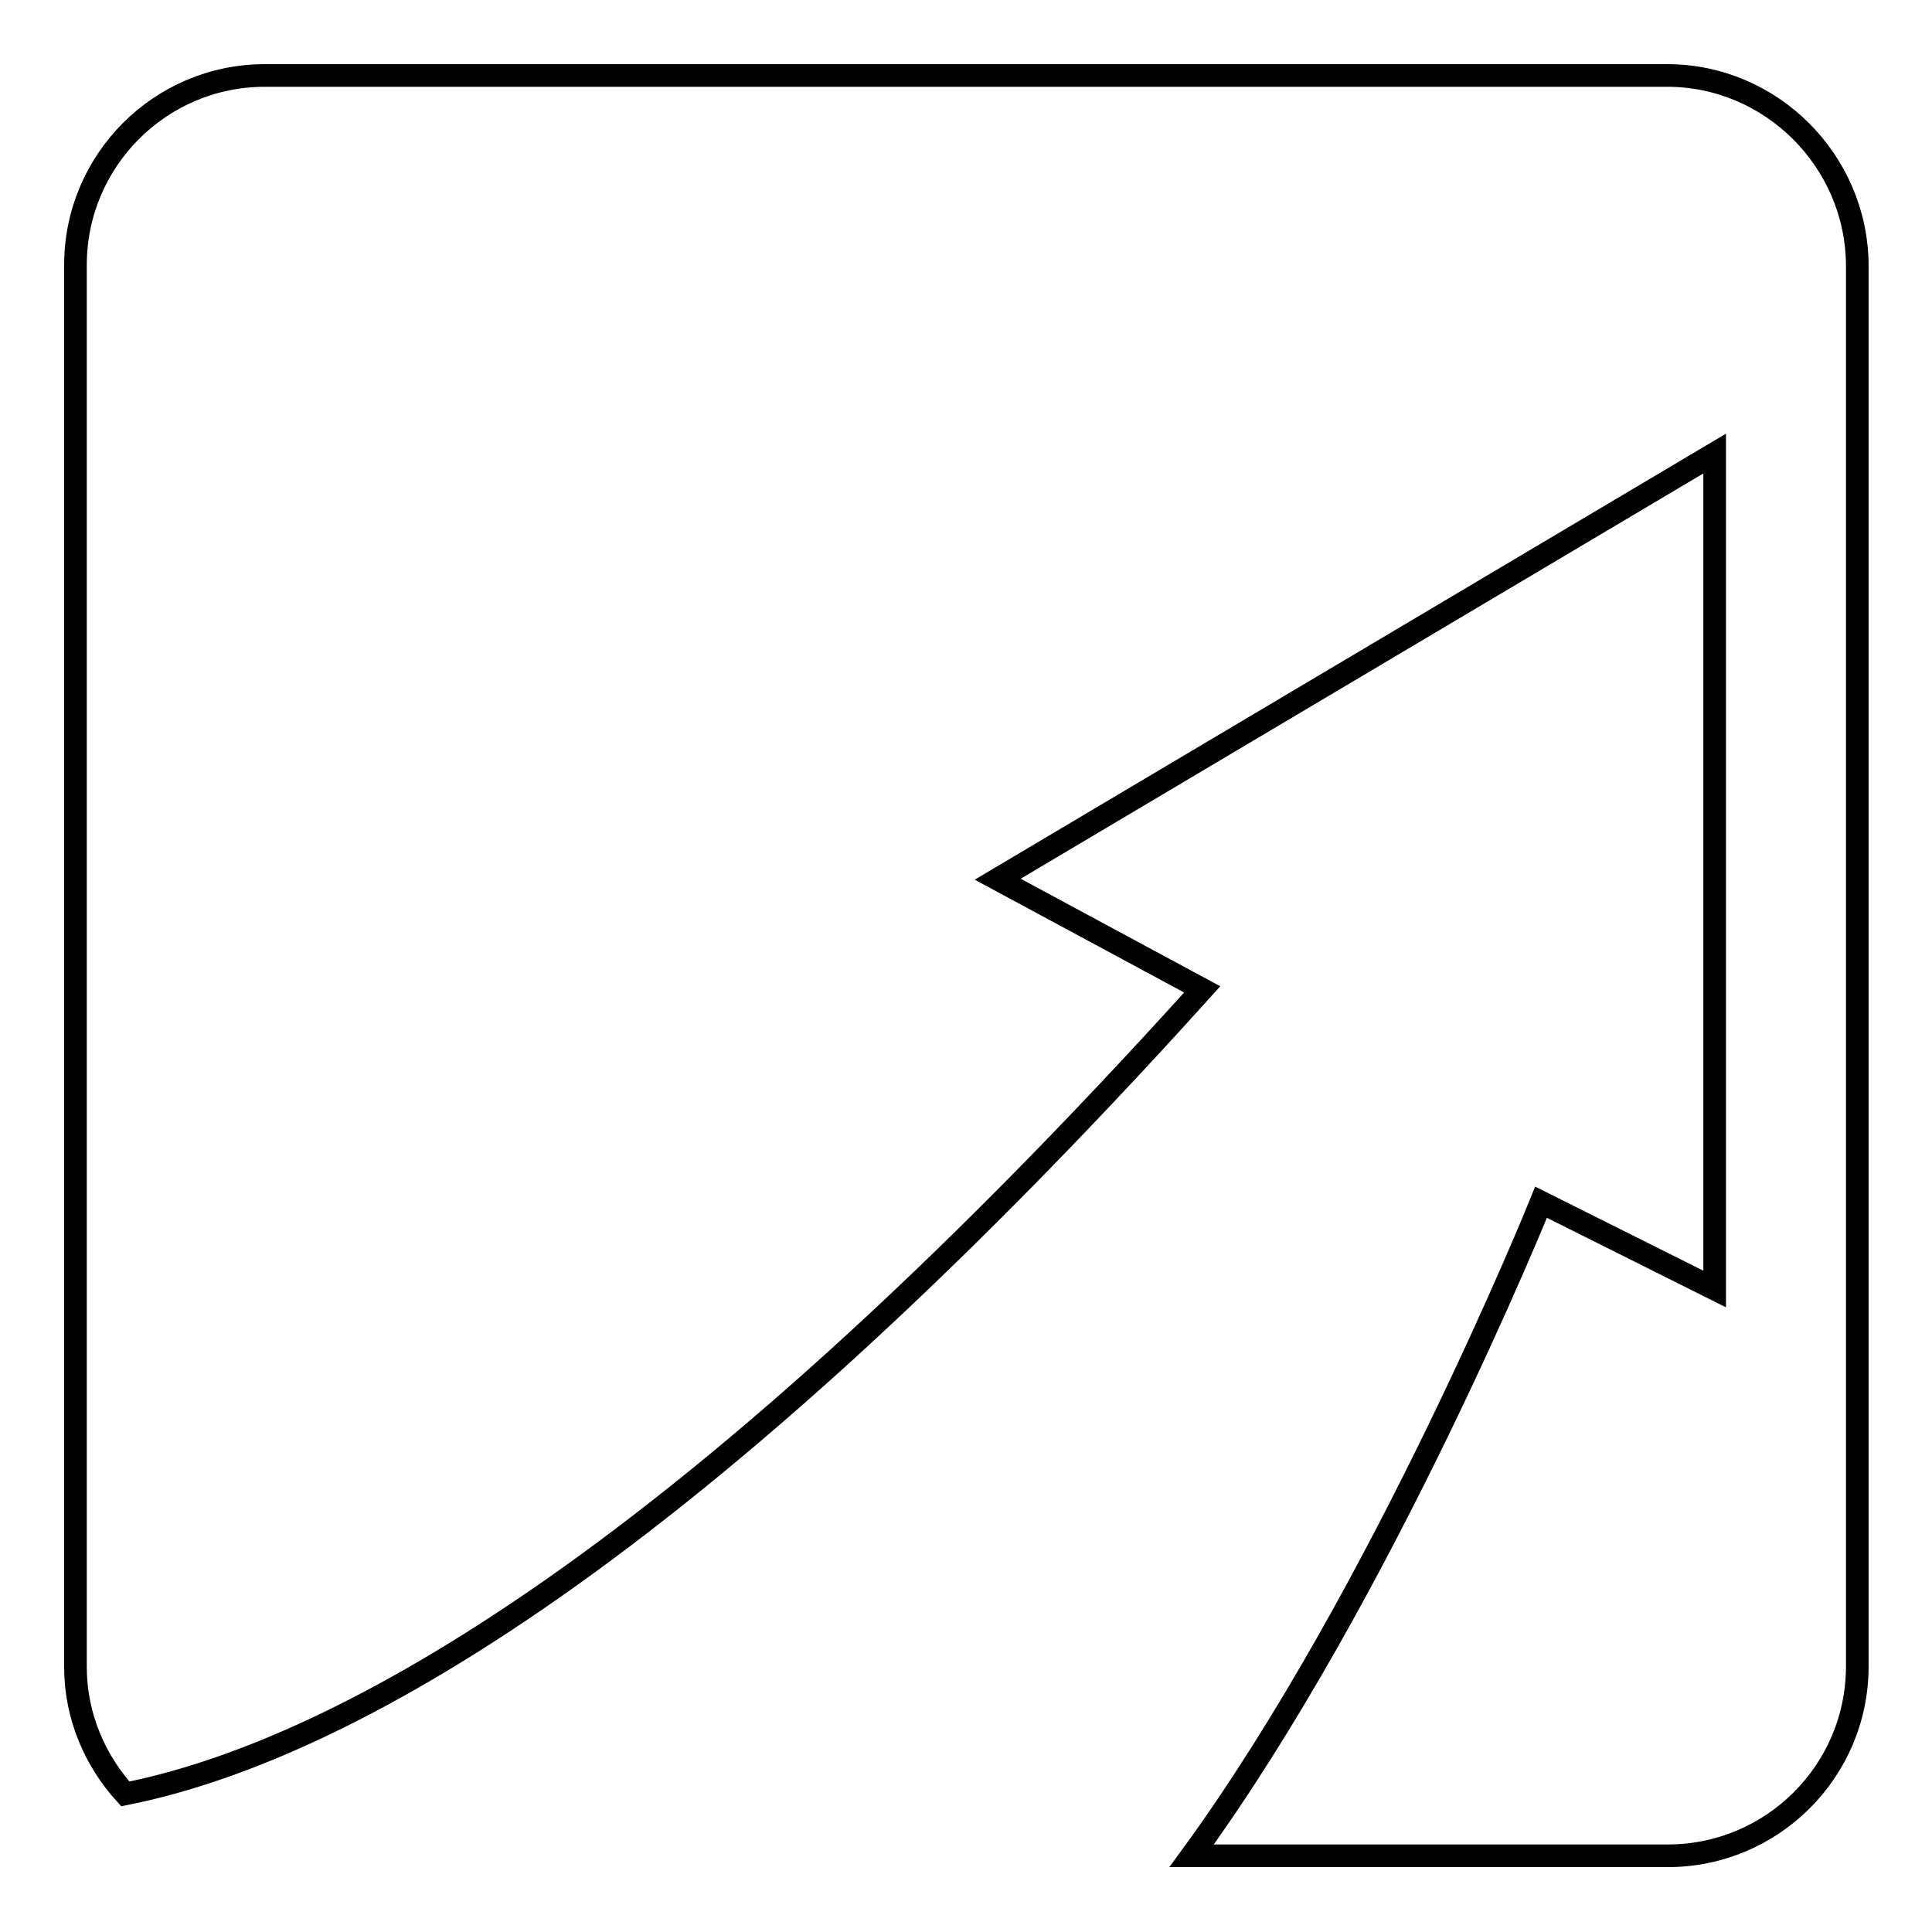 <?xml version="1.0" encoding="utf-8"?>
<!-- Svg Vector Icons : http://www.onlinewebfonts.com/icon -->
<!DOCTYPE svg PUBLIC "-//W3C//DTD SVG 1.1//EN" "http://www.w3.org/Graphics/SVG/1.1/DTD/svg11.dtd">
<svg version="1.1" xmlns="http://www.w3.org/2000/svg" xmlns:xlink="http://www.w3.org/1999/xlink" x="0px" y="0px" viewBox="0 0 256 256" enable-background="new 0 0 256 256" xml:space="preserve">
<g><g><g><path stroke-width="3" fill-opacity="0" stroke="#000000"  d="M220.9,10H35.1C21.2,10,10,21.3,10,35.1v185.8c0,6.5,2.6,12.4,6.6,16.8c26.2-5.2,71.9-28.1,142.7-106.6l-27.1-14.6l95-56.4v110.7l-23-11.5c0,0-20.9,51.8-46.3,86.6h63.1c13.8,0,25.1-11.2,25.1-25.1V35.1C246,21.3,234.7,10,220.9,10z"/><g></g><g></g><g></g><g></g><g></g><g></g><g></g><g></g><g></g><g></g><g></g><g></g><g></g><g></g><g></g></g><g></g><g></g><g></g><g></g><g></g><g></g><g></g><g></g><g></g><g></g><g></g><g></g><g></g><g></g><g></g></g></g>
</svg>